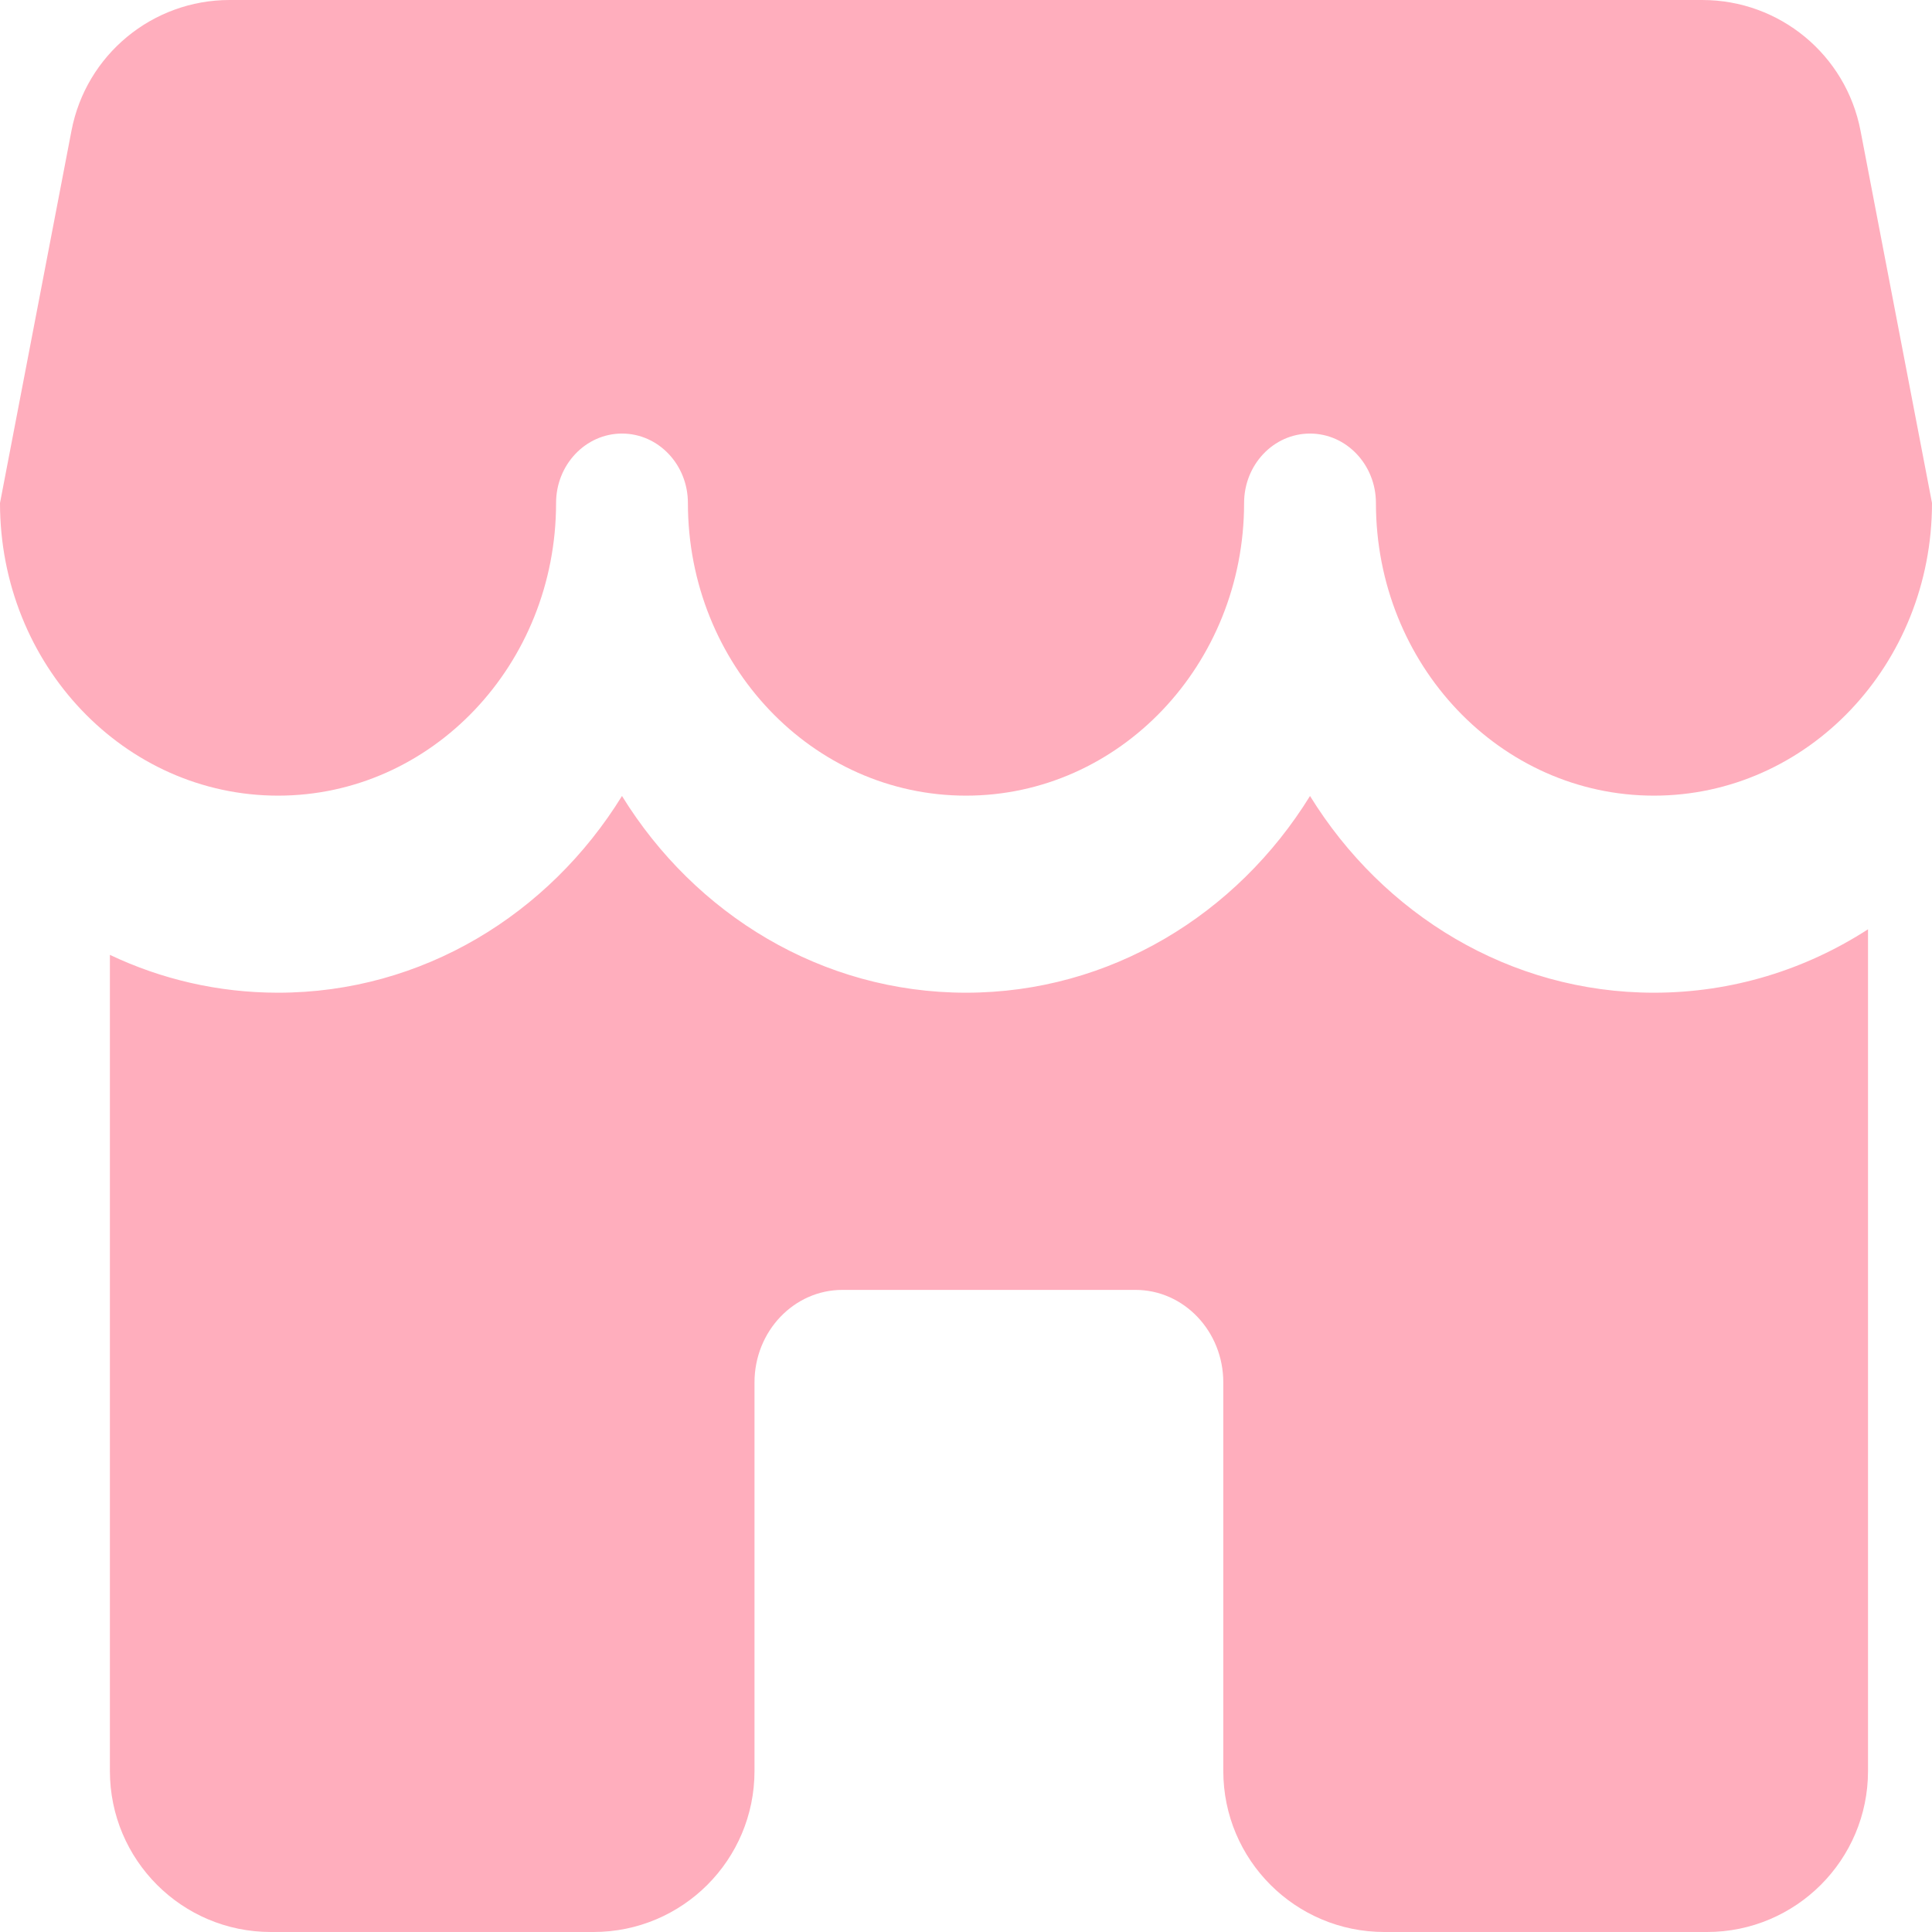 <svg width="17" height="17" viewBox="0 0 17 17" fill="none" xmlns="http://www.w3.org/2000/svg">
<g clip-path="url(#clip0_101_5)">
<path fill-rule="evenodd" clip-rule="evenodd" d="M2.02 0C1.341 0 0.757 0.482 0.629 1.15L0 4.426C0 5.848 1.095 7.001 2.447 7.001C3.798 7.001 4.893 5.848 4.893 4.426C4.893 4.089 5.153 3.815 5.473 3.815C5.794 3.815 6.053 4.089 6.053 4.426C6.053 5.848 7.149 7.001 8.5 7.001C9.851 7.001 10.947 5.848 10.947 4.426C10.947 4.089 11.206 3.815 11.527 3.815C11.847 3.815 12.107 4.089 12.107 4.426C12.107 5.848 13.202 7.001 14.553 7.001C15.905 7.001 17 5.848 17 4.426L16.371 1.15C16.243 0.482 15.659 5.60245e-05 14.979 6.72654e-05L13.175 9.71224e-05C13.175 9.71224e-05 8.618 -0 2.975 9.71224e-05L2.02 0ZM14.553 8.735C15.244 8.735 15.889 8.531 16.437 8.177V15.583C16.437 16.366 15.802 17 15.02 17L14.025 17H13.175L12.181 17C11.399 17 10.764 16.366 10.764 15.583V12.164C10.764 11.715 10.418 11.35 9.991 11.35H7.413C6.985 11.35 6.639 11.715 6.639 12.164V14.316V15.583C6.639 16.366 6.005 17 5.222 17L3.825 17L2.383 17C1.601 17 0.967 16.366 0.967 15.583V8.402C1.418 8.616 1.919 8.735 2.447 8.735C3.715 8.735 4.83 8.046 5.473 7.004C6.116 8.046 7.232 8.735 8.5 8.735C9.768 8.735 10.884 8.046 11.527 7.004C12.17 8.046 13.285 8.735 14.553 8.735Z" fill="#FFAEBD"/>
</g>
<defs>
<clipPath id="clip0_101_5">
<rect width="17" height="17" fill="white"/>
</clipPath>
</defs>
</svg>
